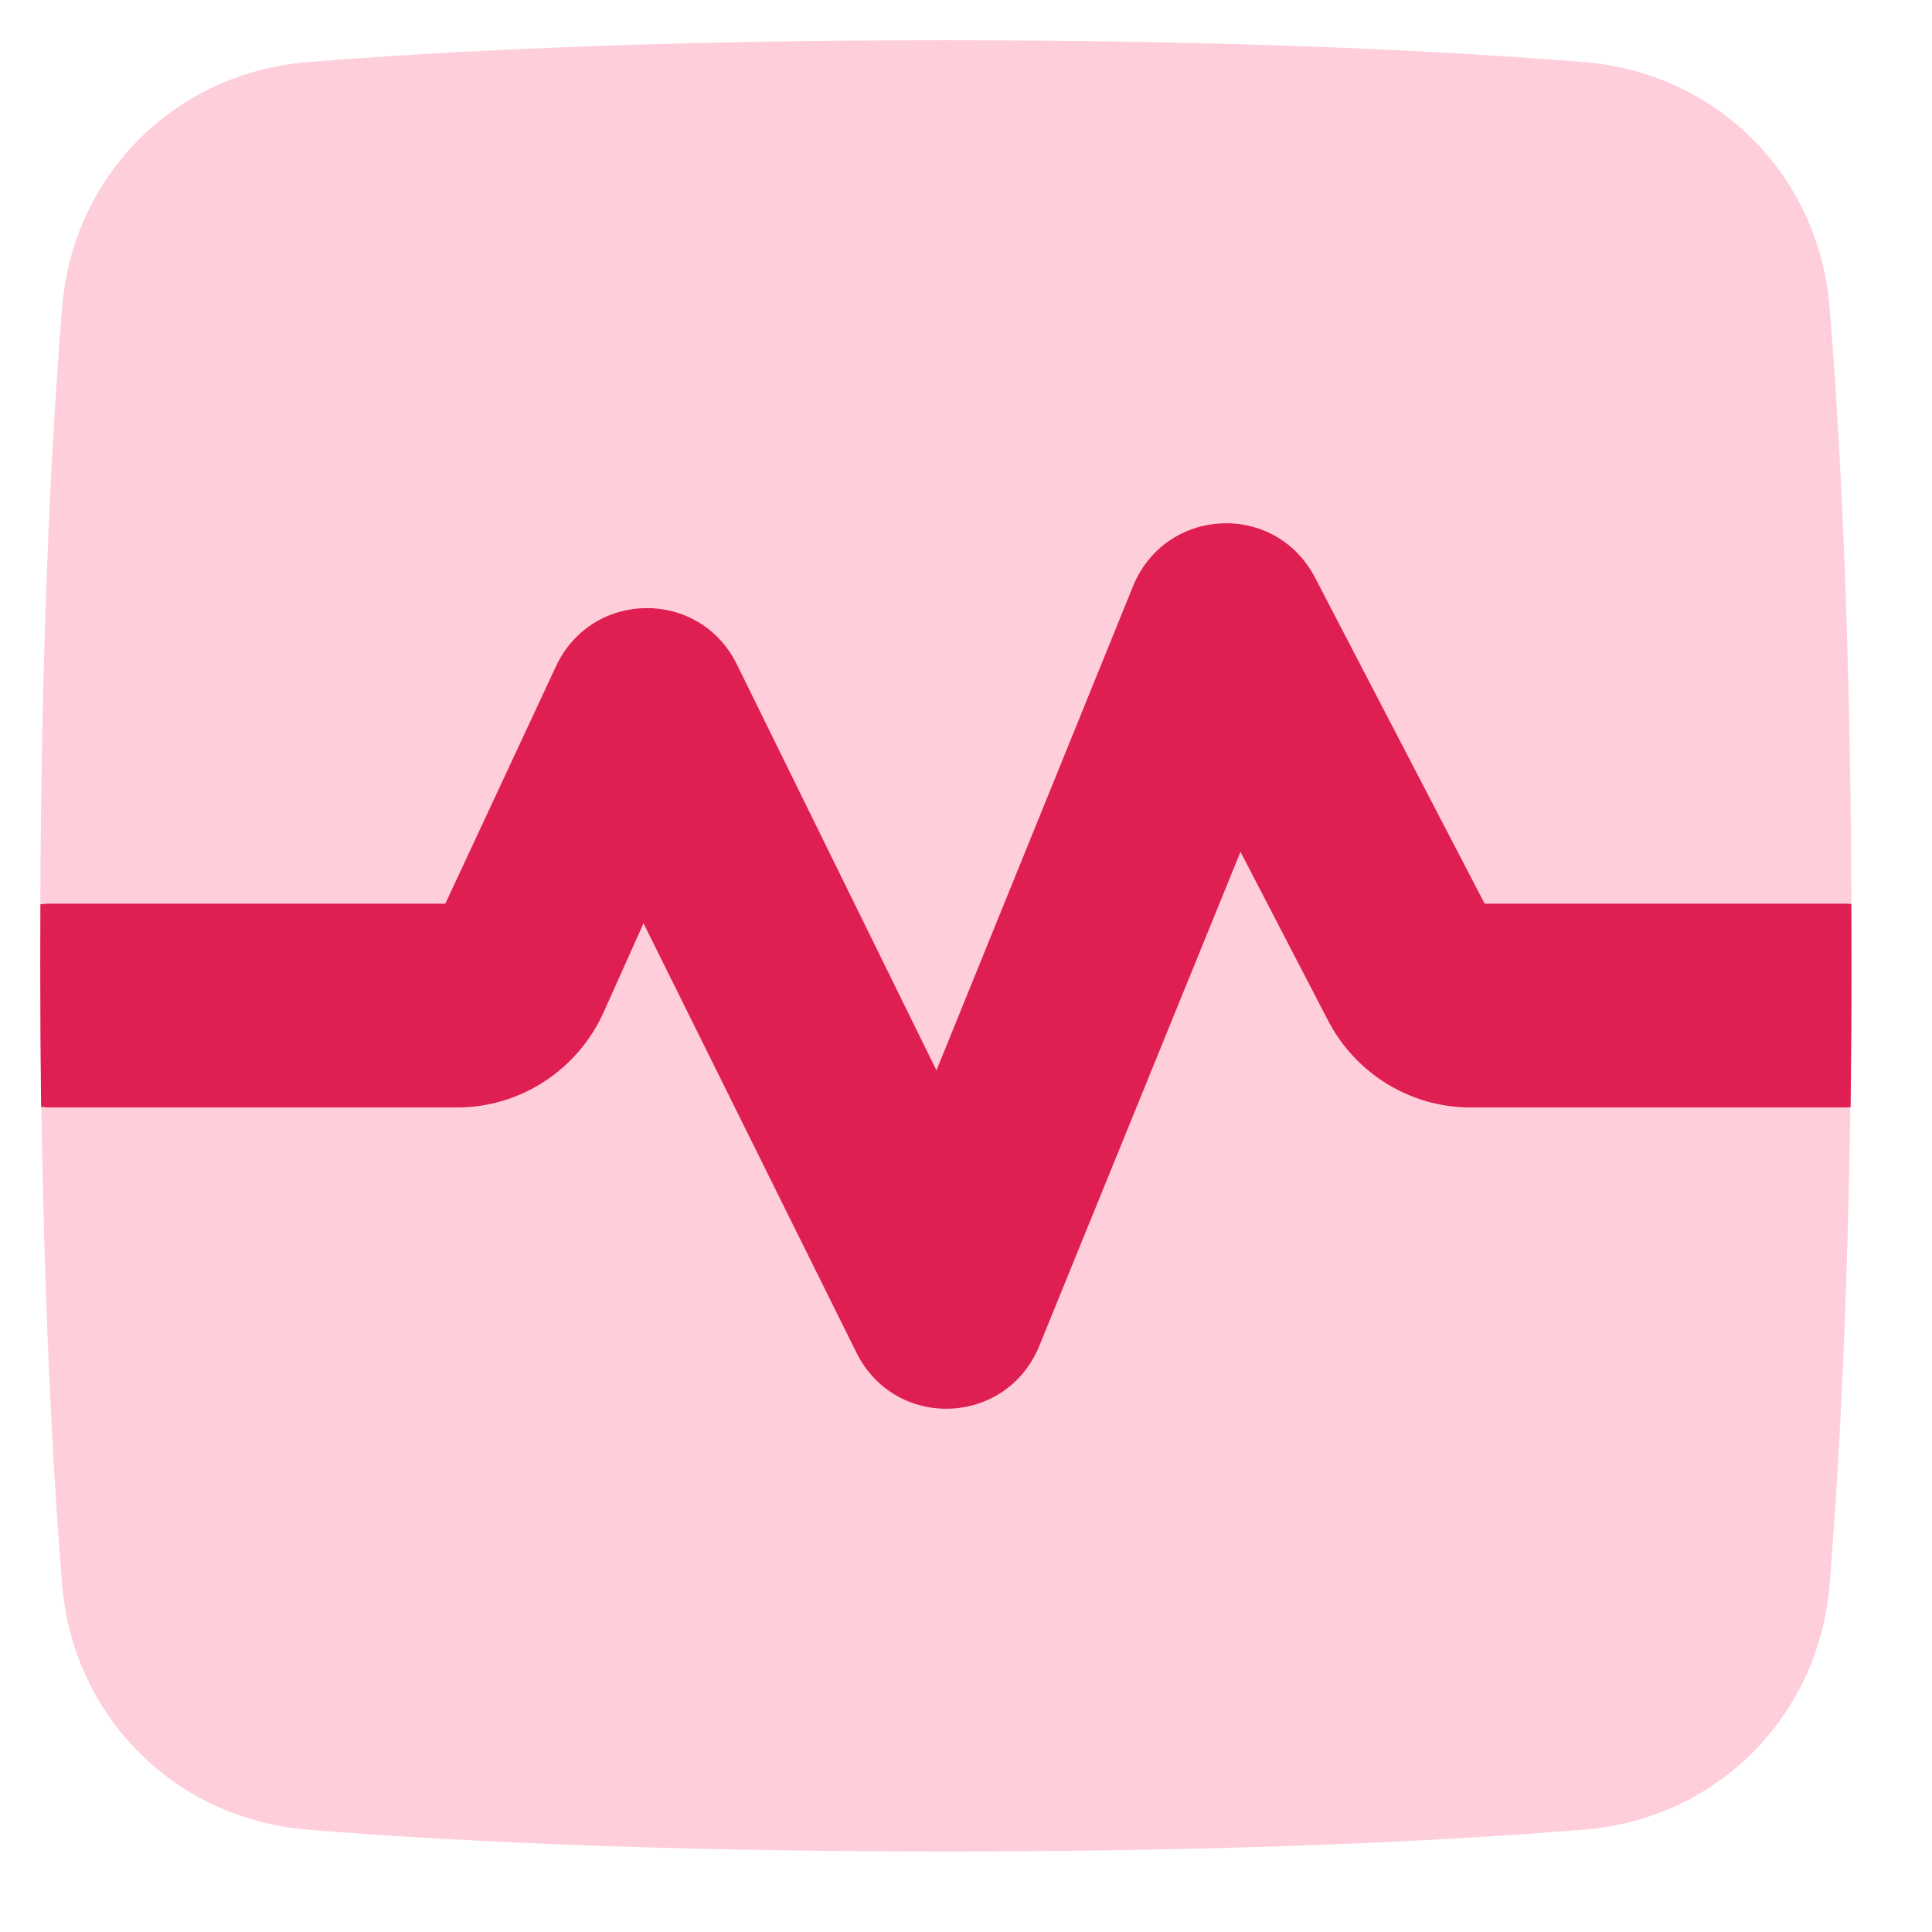 <svg width="48" height="48" viewBox="0 0 48 48" fill="none" xmlns="http://www.w3.org/2000/svg">
<path d="M1 23.5C1 16.099 1.278 10.907 1.544 7.636C1.811 4.348 4.348 1.811 7.636 1.544C10.907 1.278 16.099 1 23.5 1C30.901 1 36.093 1.278 39.364 1.544C42.652 1.811 45.189 4.348 45.456 7.636C45.722 10.907 46 16.099 46 23.5C46 30.901 45.722 36.093 45.456 39.364C45.189 42.652 42.652 45.189 39.364 45.456C36.093 45.722 30.901 46 23.5 46C16.099 46 10.907 45.722 7.636 45.456C4.348 45.189 1.811 42.652 1.544 39.364C1.278 36.093 1 30.901 1 23.5Z" fill="#FFCEDB"/>
<path d="M1.004 22.467C1.001 22.957 1 23.458 1 23.97C1 25.207 1.008 26.384 1.021 27.5C1.099 27.509 1.178 27.514 1.257 27.514H11.36C12.929 27.514 14.353 26.585 15.002 25.139L15.988 22.939L21.277 33.604C22.239 35.543 25.006 35.439 25.823 33.434L30.82 21.163L32.991 25.347C33.682 26.68 35.045 27.514 36.532 27.514H45.813C45.868 27.514 45.923 27.512 45.978 27.507C45.992 26.388 46 25.21 46 23.97C46 23.456 45.999 22.952 45.996 22.459C45.935 22.454 45.874 22.451 45.813 22.451H36.886L32.672 14.352C31.684 12.452 28.955 12.583 28.148 14.569L23.266 26.593L18.31 16.511C17.38 14.618 14.703 14.646 13.811 16.559L11.064 22.451H1.257C1.172 22.451 1.087 22.456 1.004 22.467Z" fill="#DF1E51"/>
</svg>
